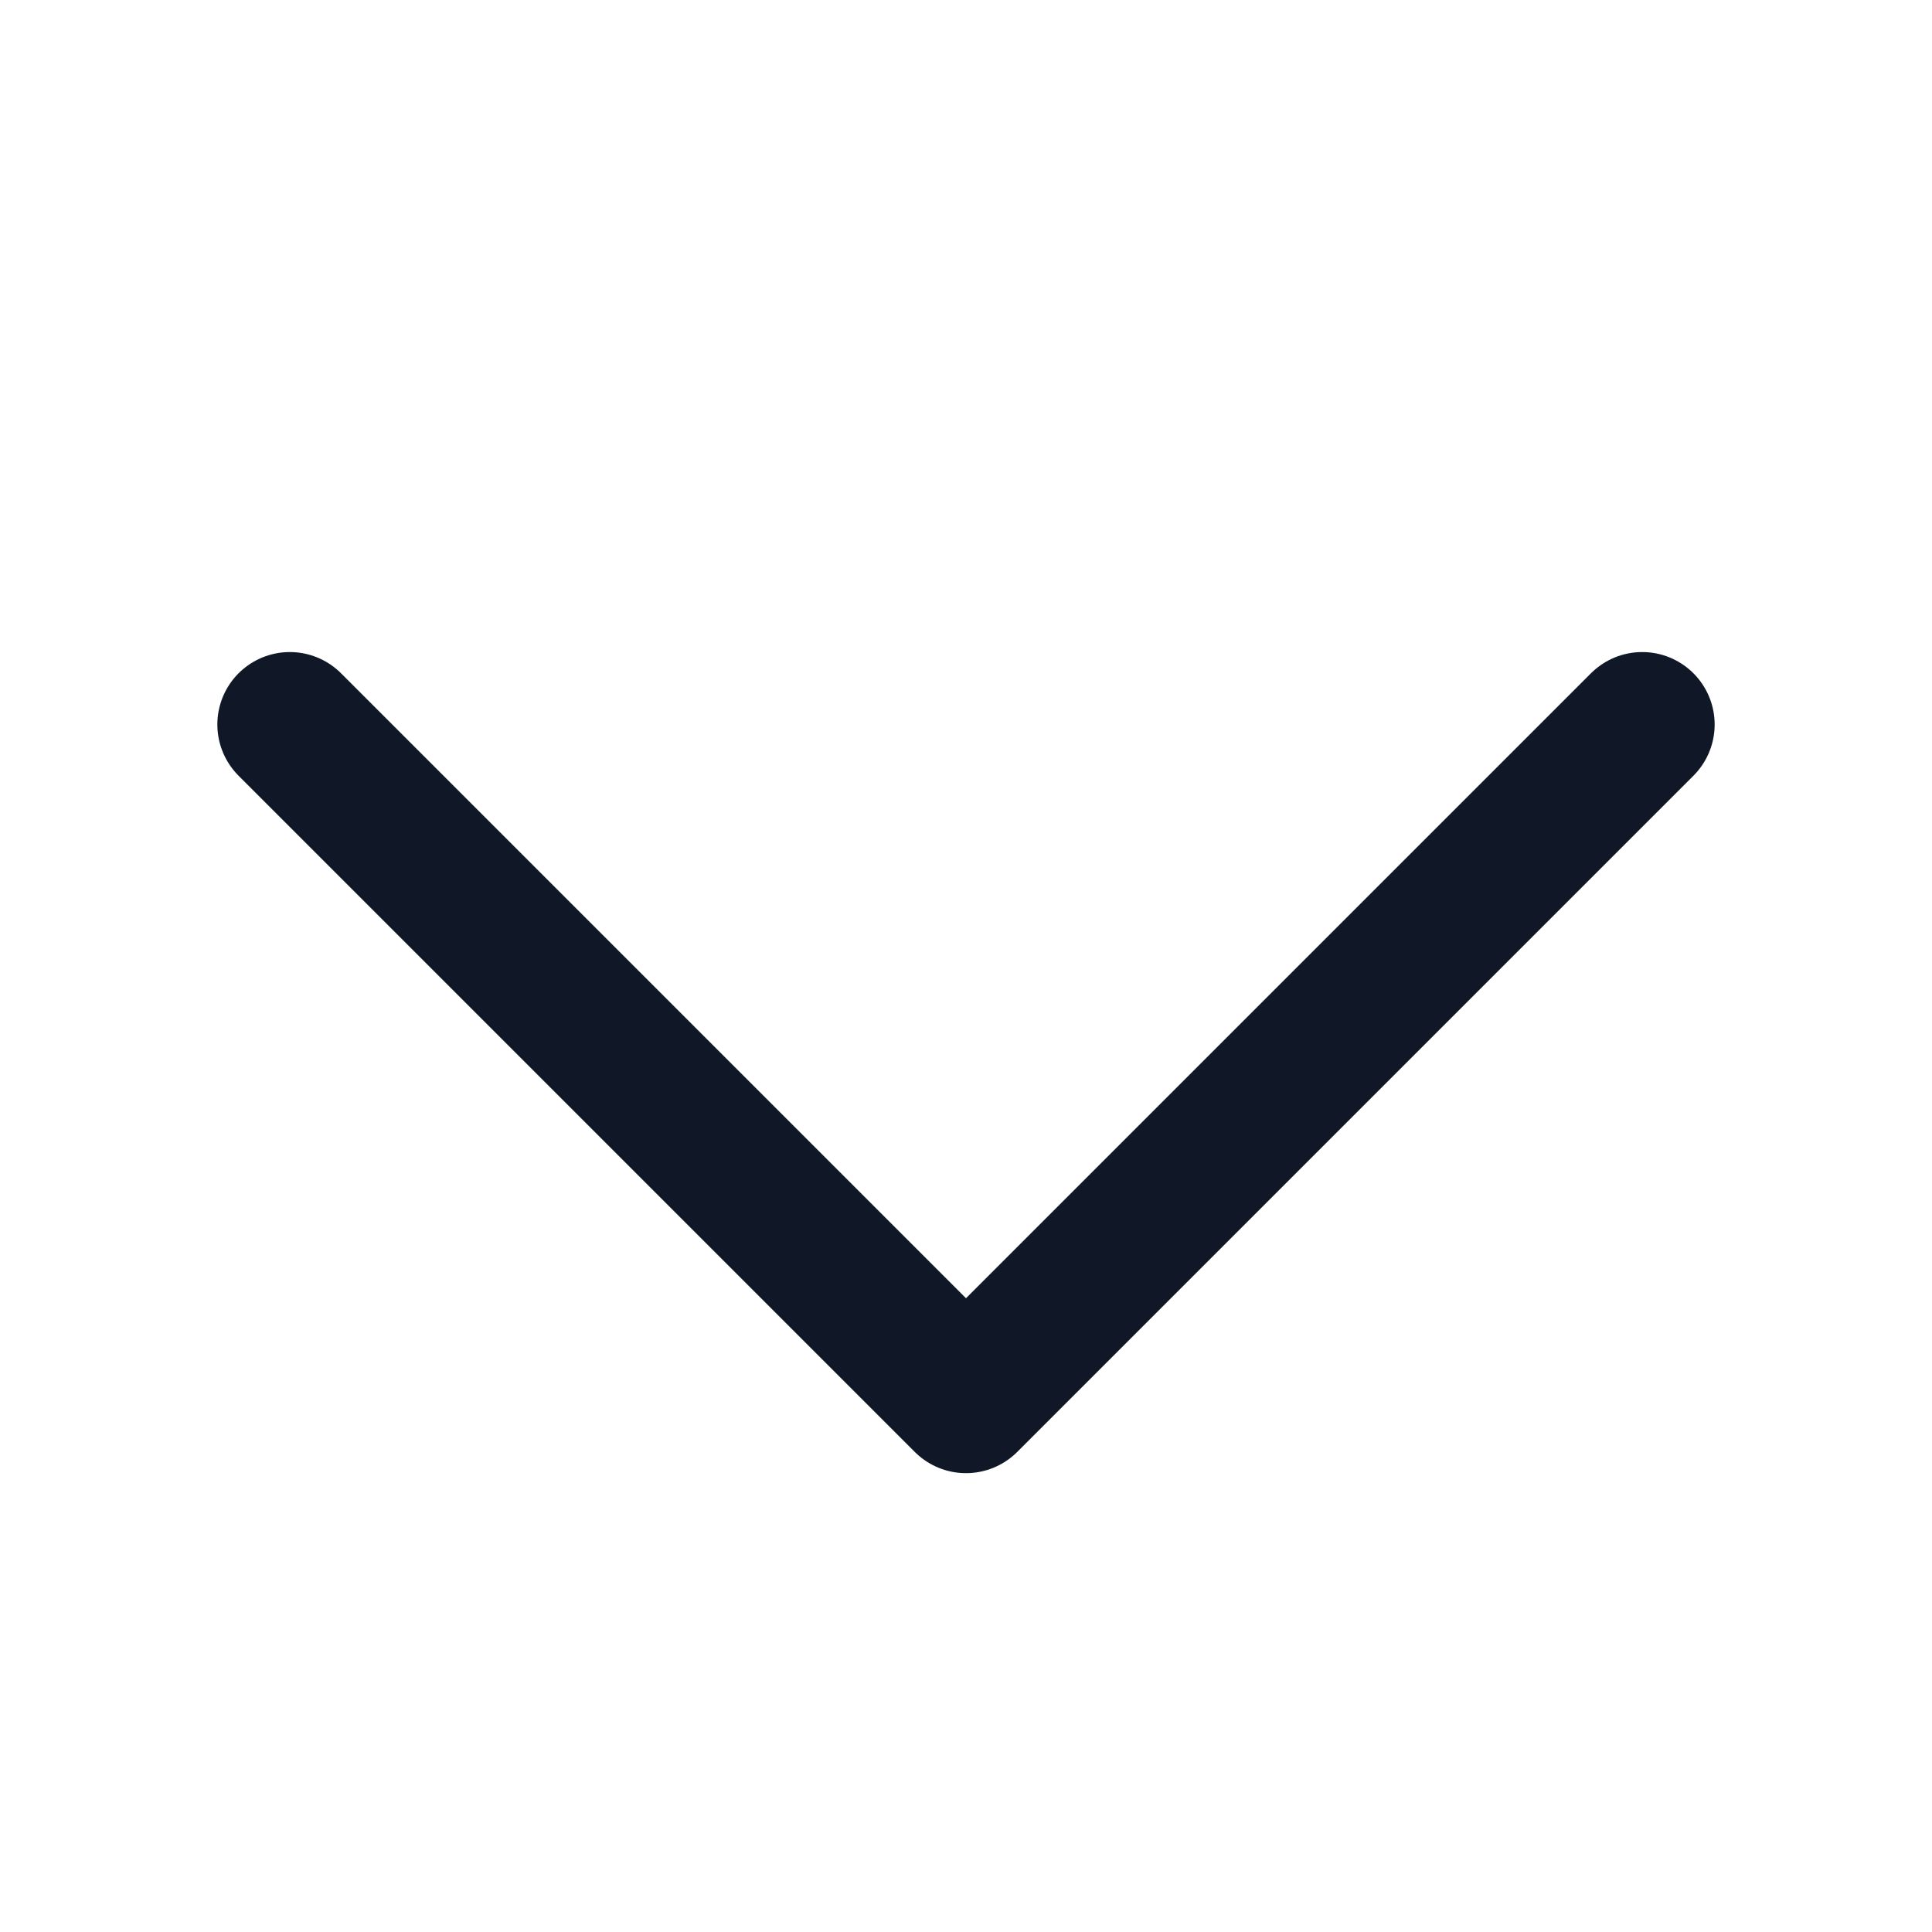 <svg width="20" height="20" viewBox="0 0 20 20" fill="none" xmlns="http://www.w3.org/2000/svg">
<path d="M3 7.5L10 14.5L17 7.5" stroke="#101828" stroke-width="1.5" stroke-linecap="round" stroke-linejoin="round"/>
</svg>
